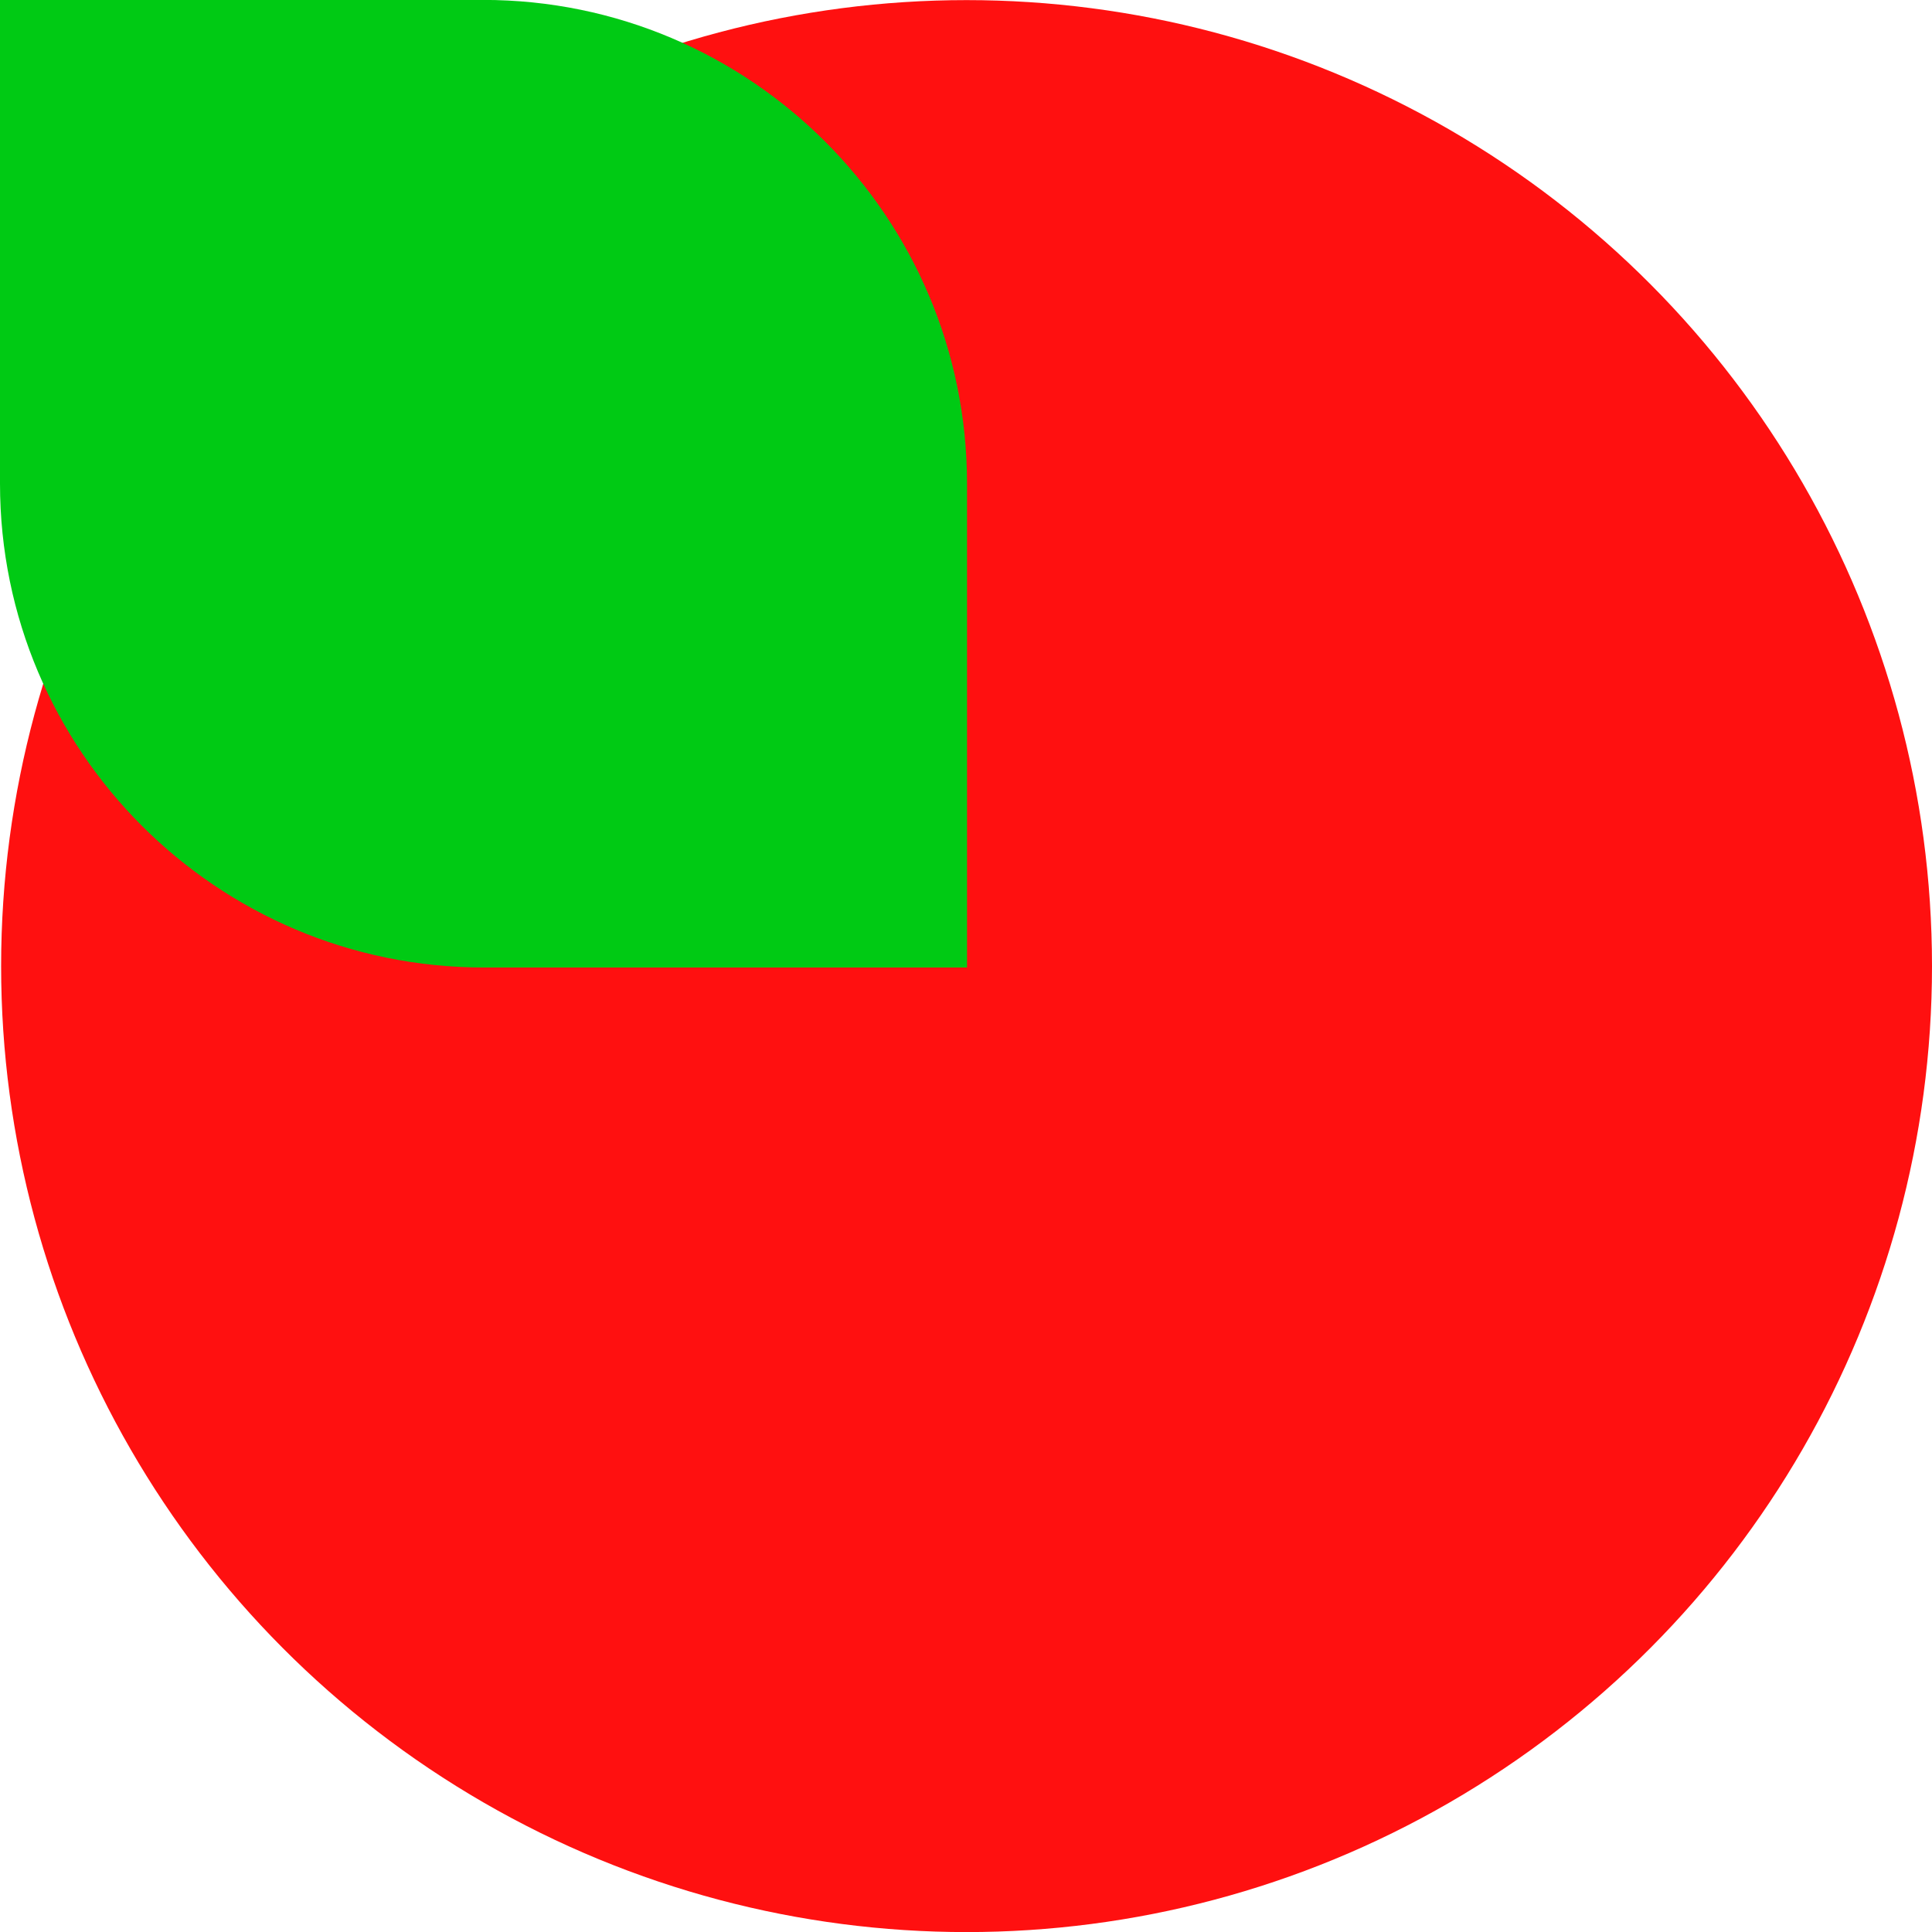 <?xml version="1.0" encoding="UTF-8"?><svg id="Layer_1" xmlns="http://www.w3.org/2000/svg" viewBox="0 0 400 400"><ellipse cx="200.116" cy="200.019" rx="199.884" ry="199.997" style="fill:#ff1010;"/><path d="m0-.017h100.033C155.326-.017,200.216,44.874,200.216,100.166v100.147h-100.033C44.89,200.313,0,155.423,0,100.131V-.017h0Z" transform="translate(200.216 200.296) rotate(180)" style="fill:#00ca14;"/></svg>
